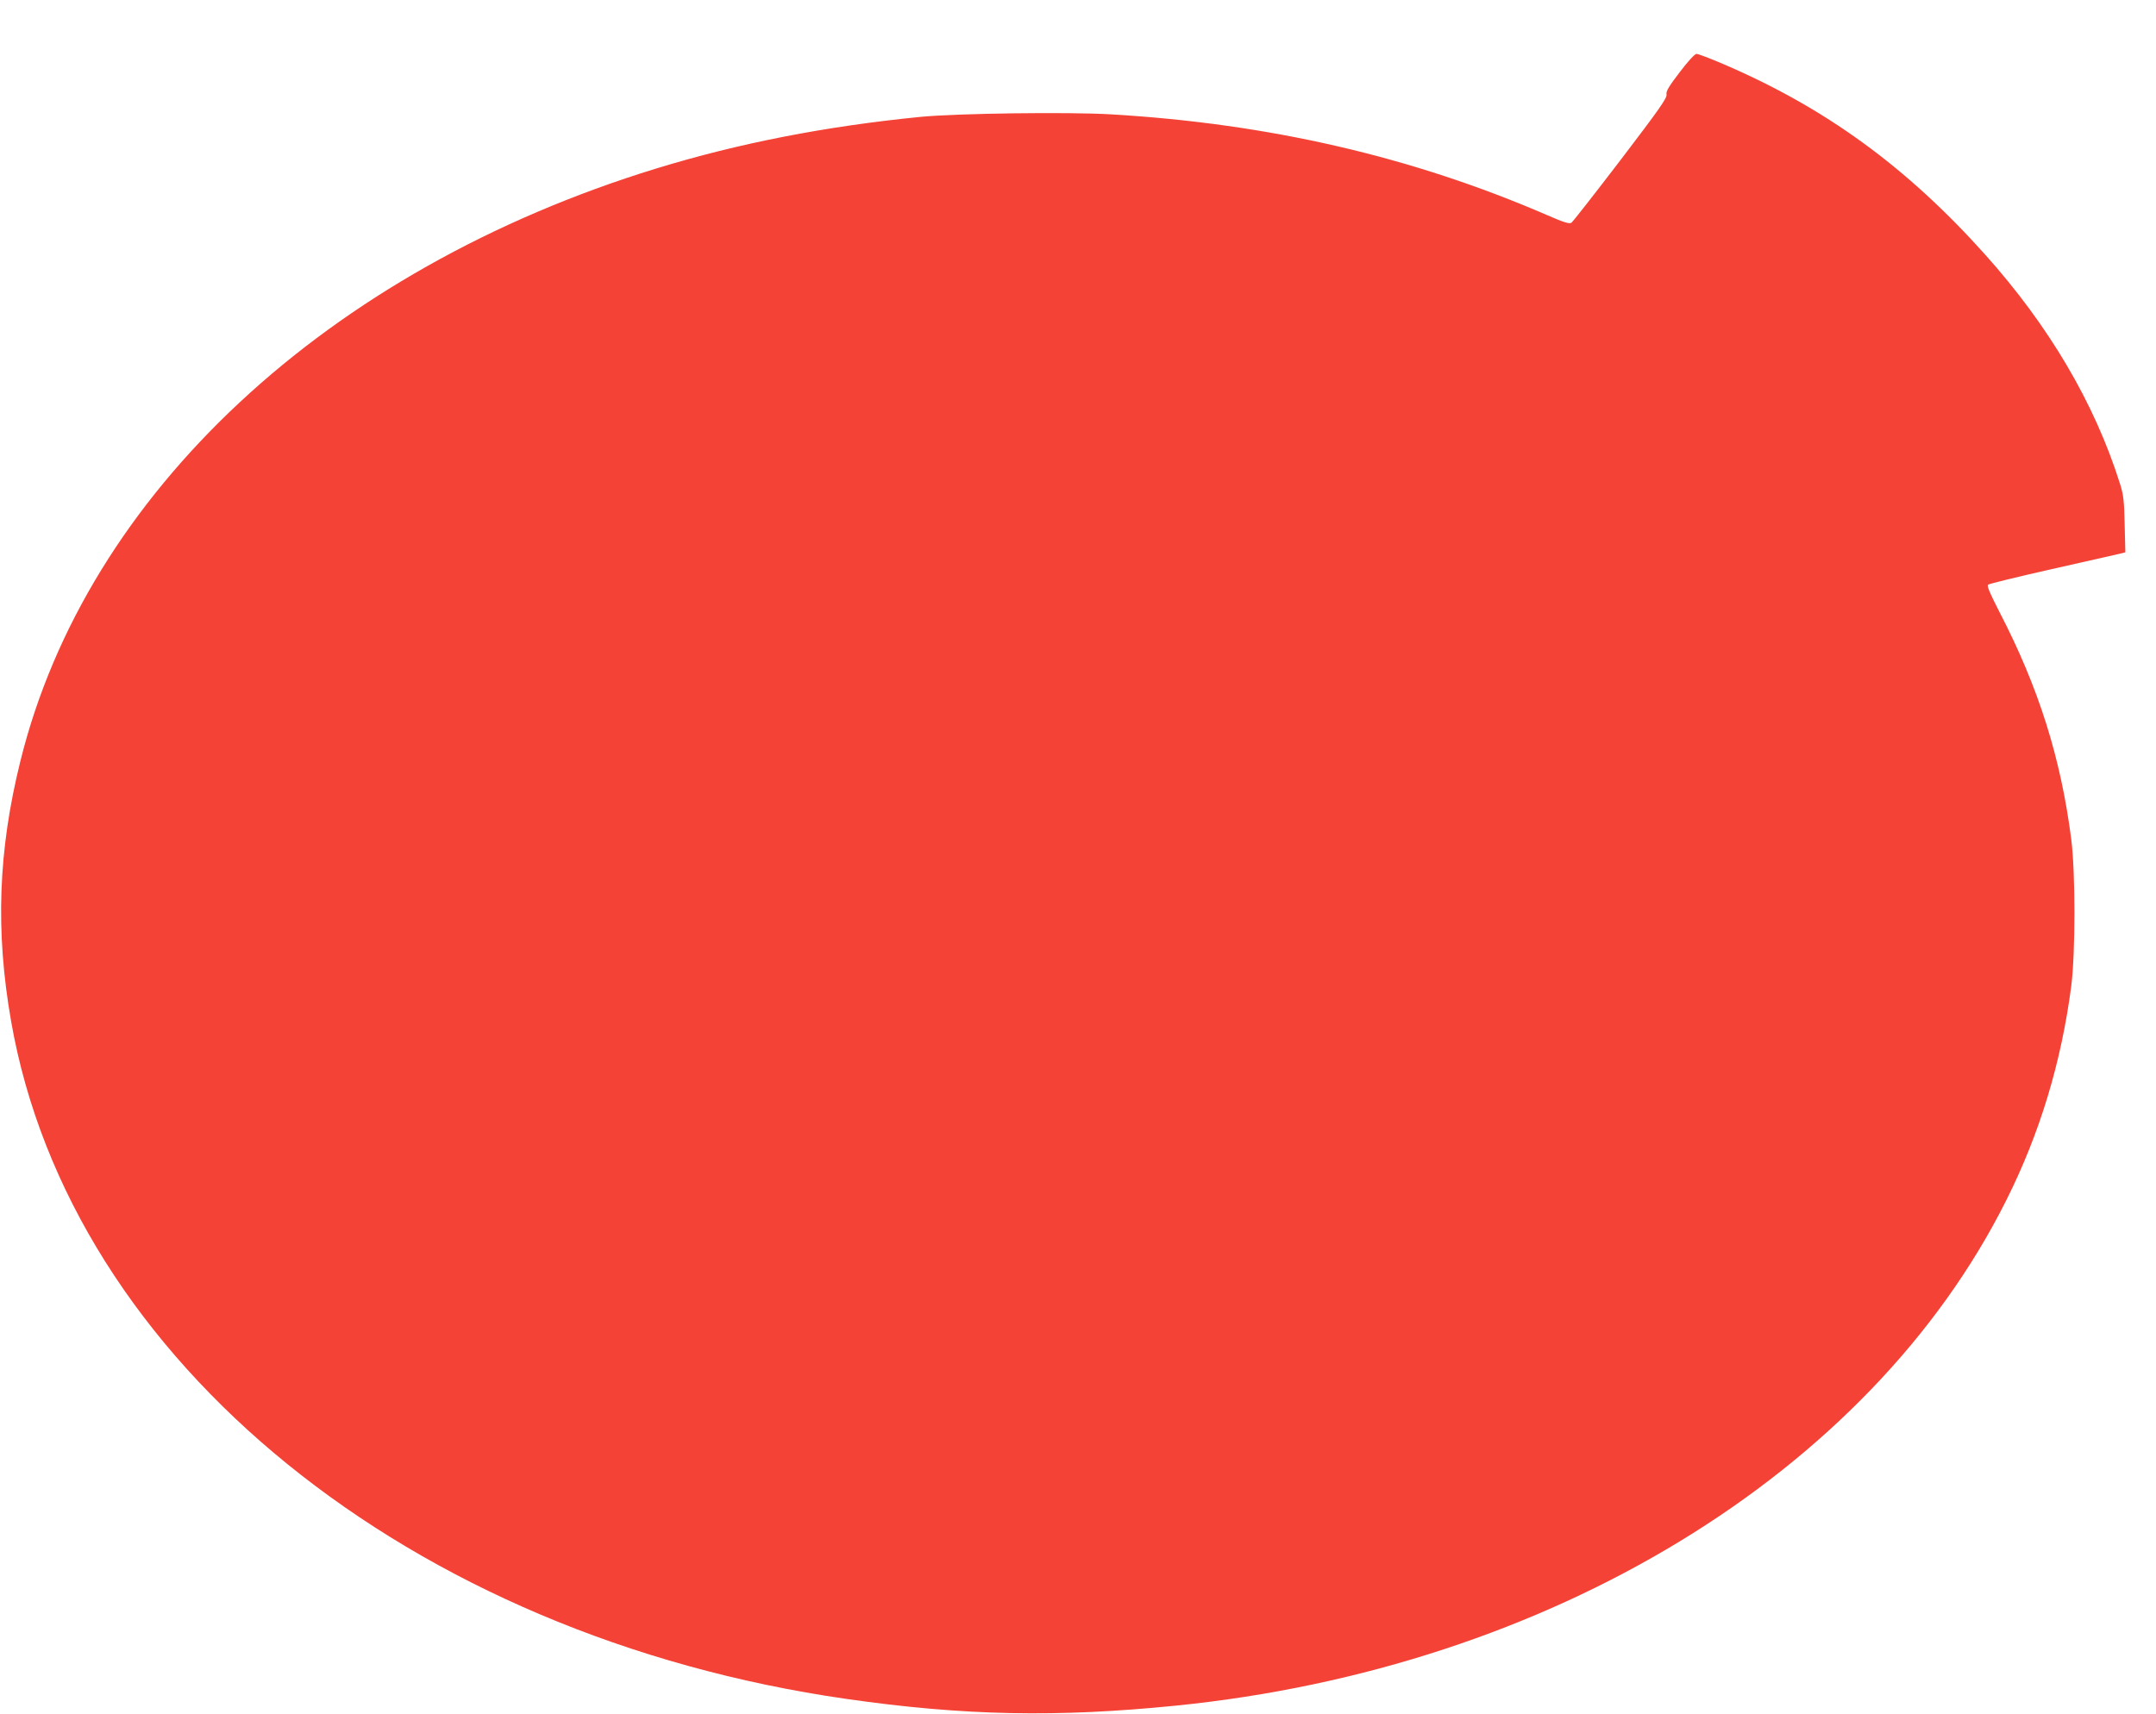 <?xml version="1.0" standalone="no"?>
<!DOCTYPE svg PUBLIC "-//W3C//DTD SVG 20010904//EN"
 "http://www.w3.org/TR/2001/REC-SVG-20010904/DTD/svg10.dtd">
<svg version="1.0" xmlns="http://www.w3.org/2000/svg"
 width="1280pt" height="1018pt" viewBox="0 0 1280 1018"
 preserveAspectRatio="xMidYMid meet">
<g transform="translate(0,1018) scale(0.1,-0.1)"
fill="#f44336" stroke="none">
<path d="M9972 9751 c-65 -85 -82 -114 -78 -132 5 -20 -45 -90 -272 -388 -153
-200 -285 -369 -293 -374 -12 -8 -49 4 -145 46 -802 347 -1651 543 -2589 598
-257 15 -911 6 -1130 -15 -564 -56 -1078 -156 -1570 -307 -1954 -600 -3382
-1931 -3774 -3519 -132 -532 -149 -1009 -55 -1545 353 -2018 2367 -3652 4959
-4024 696 -100 1250 -111 1955 -40 2219 223 4118 1379 4930 2999 200 398 328
822 387 1275 25 197 25 672 0 870 -62 484 -194 903 -427 1352 -57 111 -75 154
-67 161 7 5 176 47 377 92 201 45 381 86 402 91 l36 9 -4 166 c-3 140 -7 176
-28 242 -151 479 -422 938 -802 1362 -466 520 -949 871 -1554 1130 -77 33
-148 60 -158 60 -10 0 -50 -43 -100 -109z"/>
</g>
</svg>
